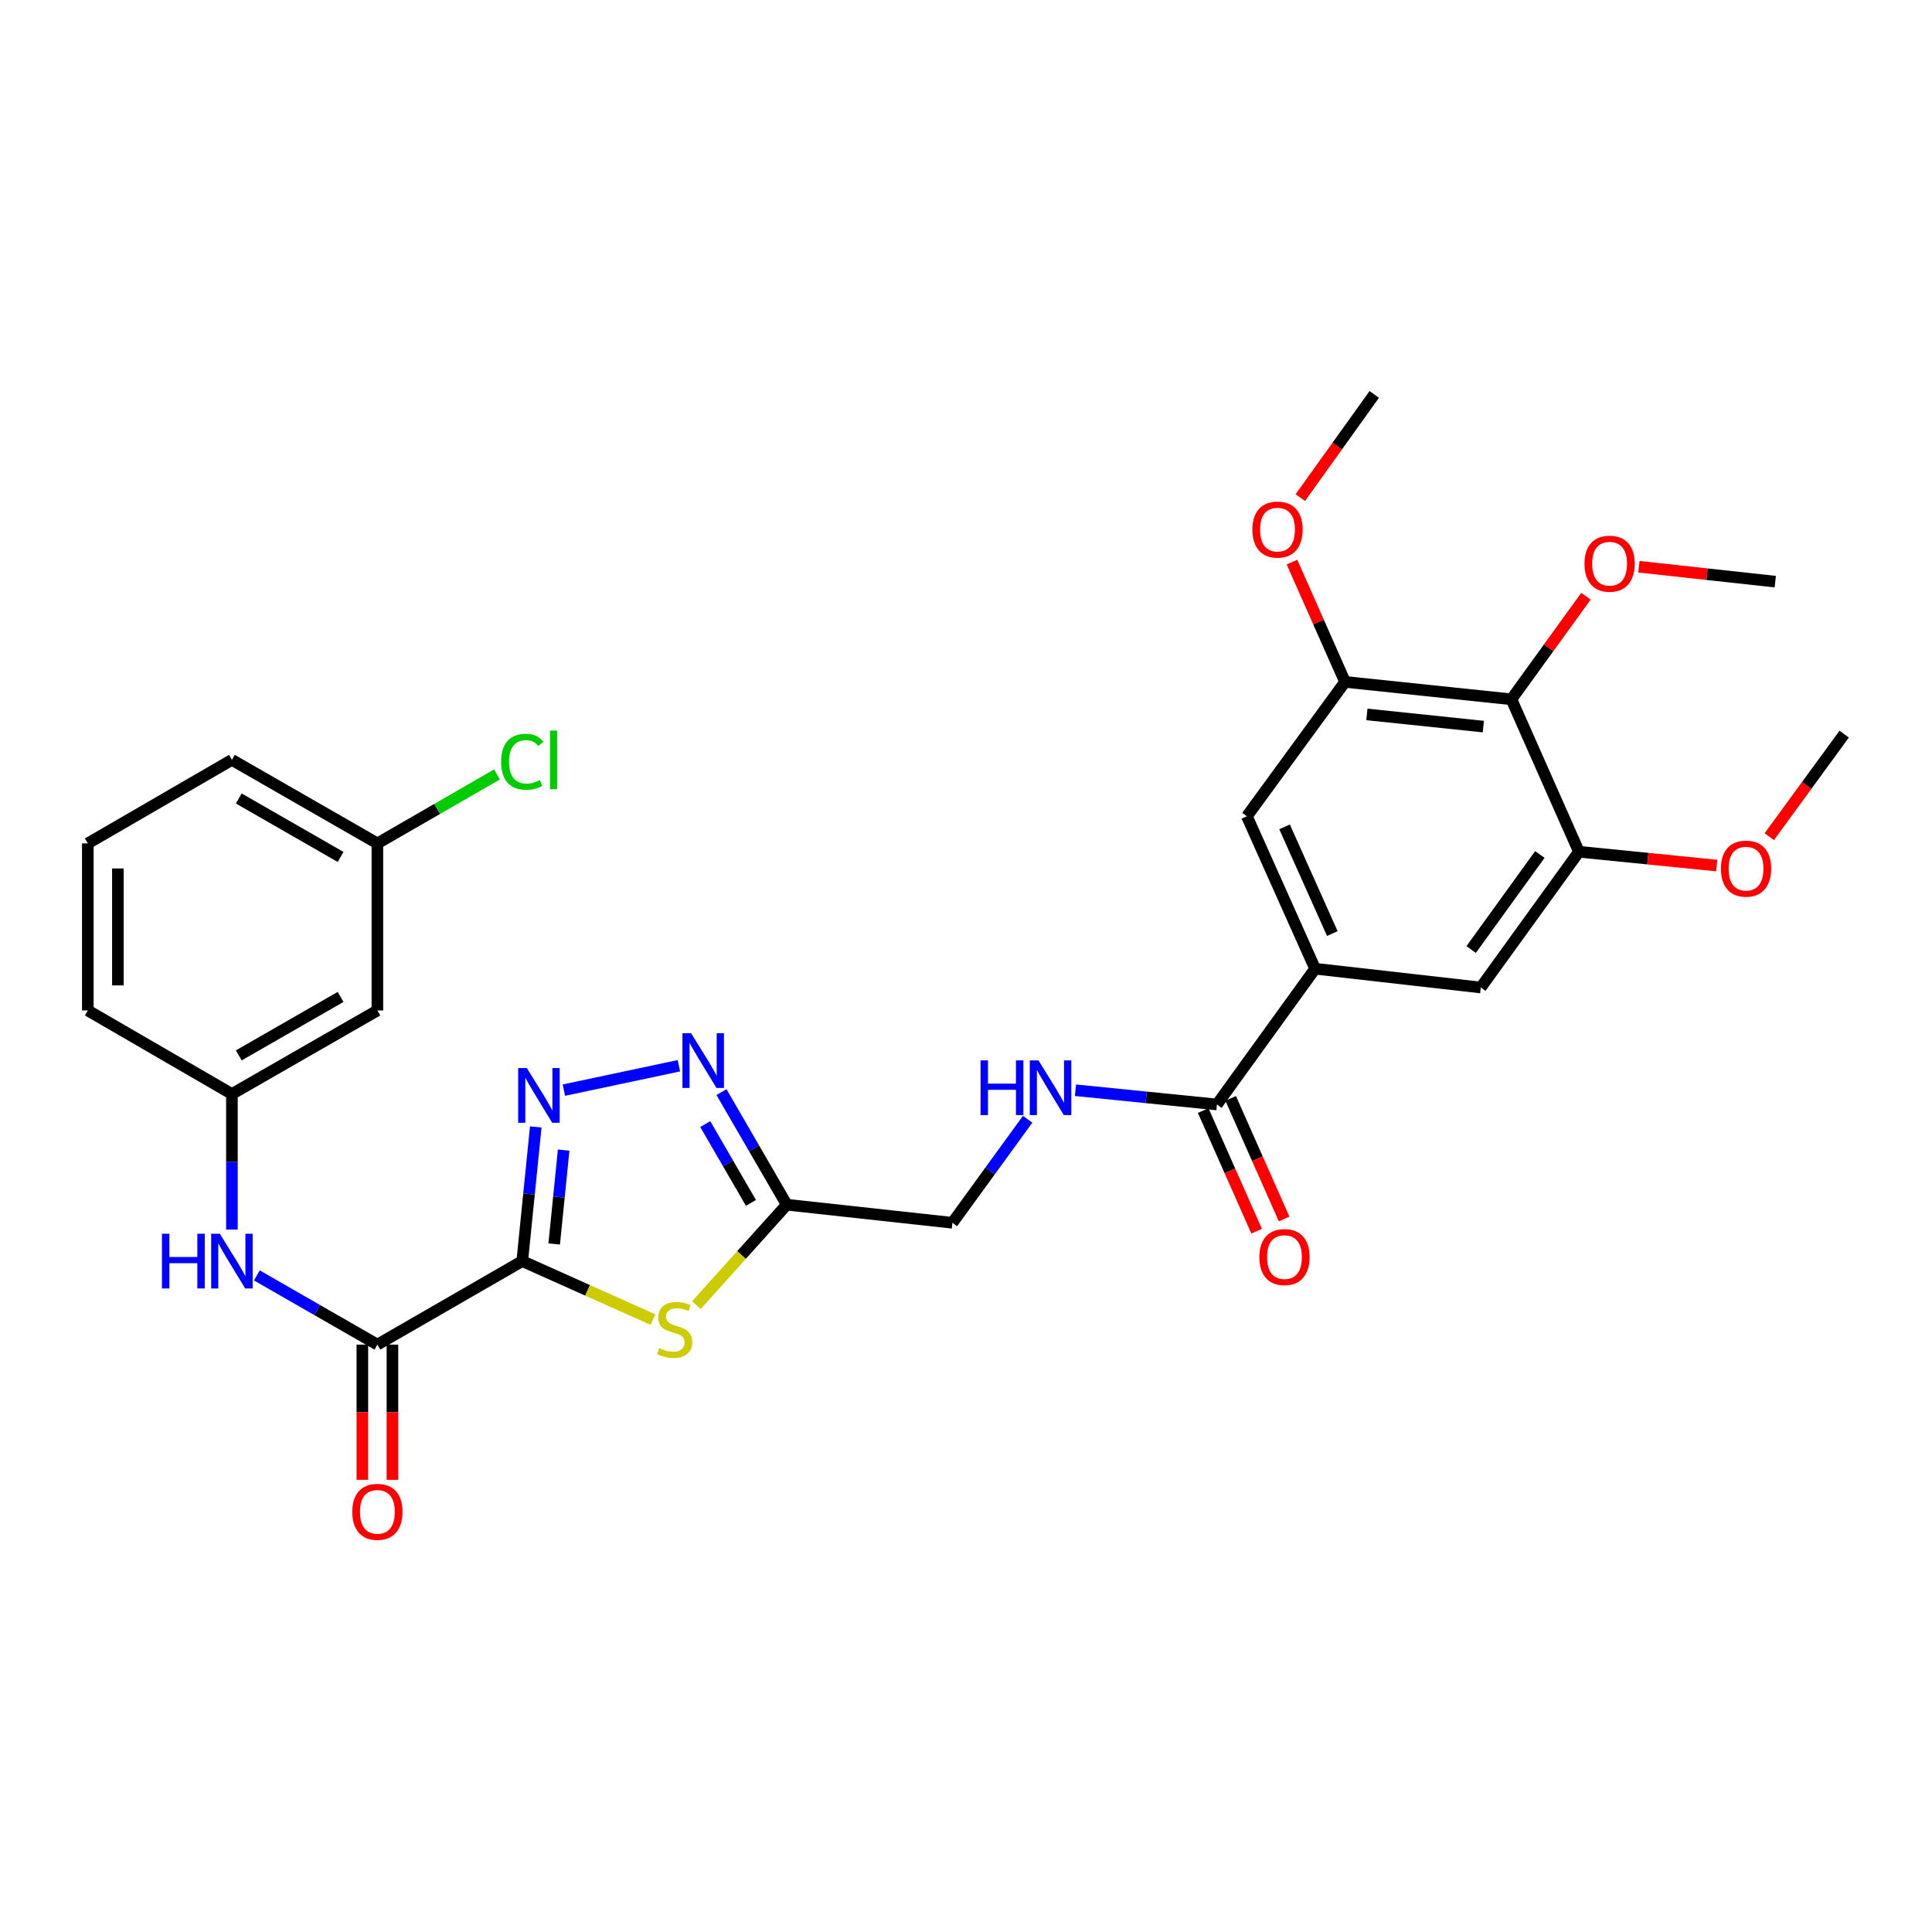<?xml version='1.0' encoding='iso-8859-1'?>
<svg version='1.1' baseProfile='full'
              xmlns='http://www.w3.org/2000/svg'
                      xmlns:rdkit='http://www.rdkit.org/xml'
                      xmlns:xlink='http://www.w3.org/1999/xlink'
                  xml:space='preserve'
width='1000px' height='1000px' viewBox='0 0 1000 1000'>
<!-- END OF HEADER -->
<rect style='opacity:1.0;fill:#FFFFFF;stroke:none' width='1000' height='1000' x='0' y='0'> </rect>
<path class='bond-0' d='M 270.315,652.738 L 273.812,618.02' style='fill:none;fill-rule:evenodd;stroke:#000000;stroke-width:6px;stroke-linecap:butt;stroke-linejoin:miter;stroke-opacity:1' />
<path class='bond-0' d='M 273.812,618.02 L 277.31,583.302' style='fill:none;fill-rule:evenodd;stroke:#0000FF;stroke-width:6px;stroke-linecap:butt;stroke-linejoin:miter;stroke-opacity:1' />
<path class='bond-0' d='M 286.85,643.883 L 289.298,619.58' style='fill:none;fill-rule:evenodd;stroke:#000000;stroke-width:6px;stroke-linecap:butt;stroke-linejoin:miter;stroke-opacity:1' />
<path class='bond-0' d='M 289.298,619.58 L 291.746,595.278' style='fill:none;fill-rule:evenodd;stroke:#0000FF;stroke-width:6px;stroke-linecap:butt;stroke-linejoin:miter;stroke-opacity:1' />
<path class='bond-1' d='M 270.315,652.738 L 304.141,667.879' style='fill:none;fill-rule:evenodd;stroke:#000000;stroke-width:6px;stroke-linecap:butt;stroke-linejoin:miter;stroke-opacity:1' />
<path class='bond-1' d='M 304.141,667.879 L 337.967,683.02' style='fill:none;fill-rule:evenodd;stroke:#CCCC00;stroke-width:6px;stroke-linecap:butt;stroke-linejoin:miter;stroke-opacity:1' />
<path class='bond-3' d='M 270.315,652.738 L 195.338,695.972' style='fill:none;fill-rule:evenodd;stroke:#000000;stroke-width:6px;stroke-linecap:butt;stroke-linejoin:miter;stroke-opacity:1' />
<path class='bond-2' d='M 291.866,564.25 L 351.394,551.627' style='fill:none;fill-rule:evenodd;stroke:#0000FF;stroke-width:6px;stroke-linecap:butt;stroke-linejoin:miter;stroke-opacity:1' />
<path class='bond-4' d='M 360.457,675.544 L 383.838,649.545' style='fill:none;fill-rule:evenodd;stroke:#CCCC00;stroke-width:6px;stroke-linecap:butt;stroke-linejoin:miter;stroke-opacity:1' />
<path class='bond-4' d='M 383.838,649.545 L 407.22,623.546' style='fill:none;fill-rule:evenodd;stroke:#000000;stroke-width:6px;stroke-linecap:butt;stroke-linejoin:miter;stroke-opacity:1' />
<path class='bond-30' d='M 373.436,565.274 L 390.328,594.41' style='fill:none;fill-rule:evenodd;stroke:#0000FF;stroke-width:6px;stroke-linecap:butt;stroke-linejoin:miter;stroke-opacity:1' />
<path class='bond-30' d='M 390.328,594.41 L 407.22,623.546' style='fill:none;fill-rule:evenodd;stroke:#000000;stroke-width:6px;stroke-linecap:butt;stroke-linejoin:miter;stroke-opacity:1' />
<path class='bond-30' d='M 365.039,581.822 L 376.863,602.217' style='fill:none;fill-rule:evenodd;stroke:#0000FF;stroke-width:6px;stroke-linecap:butt;stroke-linejoin:miter;stroke-opacity:1' />
<path class='bond-30' d='M 376.863,602.217 L 388.687,622.612' style='fill:none;fill-rule:evenodd;stroke:#000000;stroke-width:6px;stroke-linecap:butt;stroke-linejoin:miter;stroke-opacity:1' />
<path class='bond-10' d='M 195.338,695.972 L 164.145,678.062' style='fill:none;fill-rule:evenodd;stroke:#000000;stroke-width:6px;stroke-linecap:butt;stroke-linejoin:miter;stroke-opacity:1' />
<path class='bond-10' d='M 164.145,678.062 L 132.953,660.151' style='fill:none;fill-rule:evenodd;stroke:#0000FF;stroke-width:6px;stroke-linecap:butt;stroke-linejoin:miter;stroke-opacity:1' />
<path class='bond-15' d='M 187.556,695.972 L 187.556,730.965' style='fill:none;fill-rule:evenodd;stroke:#000000;stroke-width:6px;stroke-linecap:butt;stroke-linejoin:miter;stroke-opacity:1' />
<path class='bond-15' d='M 187.556,730.965 L 187.556,765.958' style='fill:none;fill-rule:evenodd;stroke:#FF0000;stroke-width:6px;stroke-linecap:butt;stroke-linejoin:miter;stroke-opacity:1' />
<path class='bond-15' d='M 203.12,695.972 L 203.12,730.965' style='fill:none;fill-rule:evenodd;stroke:#000000;stroke-width:6px;stroke-linecap:butt;stroke-linejoin:miter;stroke-opacity:1' />
<path class='bond-15' d='M 203.12,730.965 L 203.12,765.958' style='fill:none;fill-rule:evenodd;stroke:#FF0000;stroke-width:6px;stroke-linecap:butt;stroke-linejoin:miter;stroke-opacity:1' />
<path class='bond-18' d='M 407.22,623.546 L 492.97,632.911' style='fill:none;fill-rule:evenodd;stroke:#000000;stroke-width:6px;stroke-linecap:butt;stroke-linejoin:miter;stroke-opacity:1' />
<path class='bond-5' d='M 782.301,361.955 L 696.196,352.953' style='fill:none;fill-rule:evenodd;stroke:#000000;stroke-width:6px;stroke-linecap:butt;stroke-linejoin:miter;stroke-opacity:1' />
<path class='bond-5' d='M 767.767,376.084 L 707.494,369.783' style='fill:none;fill-rule:evenodd;stroke:#000000;stroke-width:6px;stroke-linecap:butt;stroke-linejoin:miter;stroke-opacity:1' />
<path class='bond-19' d='M 782.301,361.955 L 801.592,335.282' style='fill:none;fill-rule:evenodd;stroke:#000000;stroke-width:6px;stroke-linecap:butt;stroke-linejoin:miter;stroke-opacity:1' />
<path class='bond-19' d='M 801.592,335.282 L 820.883,308.61' style='fill:none;fill-rule:evenodd;stroke:#FF0000;stroke-width:6px;stroke-linecap:butt;stroke-linejoin:miter;stroke-opacity:1' />
<path class='bond-32' d='M 782.301,361.955 L 817.26,440.865' style='fill:none;fill-rule:evenodd;stroke:#000000;stroke-width:6px;stroke-linecap:butt;stroke-linejoin:miter;stroke-opacity:1' />
<path class='bond-6' d='M 680.692,501.402 L 629.884,571.674' style='fill:none;fill-rule:evenodd;stroke:#000000;stroke-width:6px;stroke-linecap:butt;stroke-linejoin:miter;stroke-opacity:1' />
<path class='bond-11' d='M 680.692,501.402 L 766.46,511.129' style='fill:none;fill-rule:evenodd;stroke:#000000;stroke-width:6px;stroke-linecap:butt;stroke-linejoin:miter;stroke-opacity:1' />
<path class='bond-12' d='M 680.692,501.402 L 645.387,422.499' style='fill:none;fill-rule:evenodd;stroke:#000000;stroke-width:6px;stroke-linecap:butt;stroke-linejoin:miter;stroke-opacity:1' />
<path class='bond-12' d='M 689.604,483.209 L 664.89,427.978' style='fill:none;fill-rule:evenodd;stroke:#000000;stroke-width:6px;stroke-linecap:butt;stroke-linejoin:miter;stroke-opacity:1' />
<path class='bond-7' d='M 629.884,571.674 L 593.275,567.991' style='fill:none;fill-rule:evenodd;stroke:#000000;stroke-width:6px;stroke-linecap:butt;stroke-linejoin:miter;stroke-opacity:1' />
<path class='bond-7' d='M 593.275,567.991 L 556.665,564.308' style='fill:none;fill-rule:evenodd;stroke:#0000FF;stroke-width:6px;stroke-linecap:butt;stroke-linejoin:miter;stroke-opacity:1' />
<path class='bond-16' d='M 622.769,574.827 L 636.598,606.039' style='fill:none;fill-rule:evenodd;stroke:#000000;stroke-width:6px;stroke-linecap:butt;stroke-linejoin:miter;stroke-opacity:1' />
<path class='bond-16' d='M 636.598,606.039 L 650.427,637.251' style='fill:none;fill-rule:evenodd;stroke:#FF0000;stroke-width:6px;stroke-linecap:butt;stroke-linejoin:miter;stroke-opacity:1' />
<path class='bond-16' d='M 636.999,568.522 L 650.828,599.734' style='fill:none;fill-rule:evenodd;stroke:#000000;stroke-width:6px;stroke-linecap:butt;stroke-linejoin:miter;stroke-opacity:1' />
<path class='bond-16' d='M 650.828,599.734 L 664.657,630.946' style='fill:none;fill-rule:evenodd;stroke:#FF0000;stroke-width:6px;stroke-linecap:butt;stroke-linejoin:miter;stroke-opacity:1' />
<path class='bond-8' d='M 817.26,440.865 L 766.46,511.129' style='fill:none;fill-rule:evenodd;stroke:#000000;stroke-width:6px;stroke-linecap:butt;stroke-linejoin:miter;stroke-opacity:1' />
<path class='bond-8' d='M 797.027,442.286 L 761.467,491.471' style='fill:none;fill-rule:evenodd;stroke:#000000;stroke-width:6px;stroke-linecap:butt;stroke-linejoin:miter;stroke-opacity:1' />
<path class='bond-21' d='M 817.26,440.865 L 852.916,444.437' style='fill:none;fill-rule:evenodd;stroke:#000000;stroke-width:6px;stroke-linecap:butt;stroke-linejoin:miter;stroke-opacity:1' />
<path class='bond-21' d='M 852.916,444.437 L 888.572,448.009' style='fill:none;fill-rule:evenodd;stroke:#FF0000;stroke-width:6px;stroke-linecap:butt;stroke-linejoin:miter;stroke-opacity:1' />
<path class='bond-9' d='M 696.196,352.953 L 645.387,422.499' style='fill:none;fill-rule:evenodd;stroke:#000000;stroke-width:6px;stroke-linecap:butt;stroke-linejoin:miter;stroke-opacity:1' />
<path class='bond-22' d='M 696.196,352.953 L 682.464,321.952' style='fill:none;fill-rule:evenodd;stroke:#000000;stroke-width:6px;stroke-linecap:butt;stroke-linejoin:miter;stroke-opacity:1' />
<path class='bond-22' d='M 682.464,321.952 L 668.731,290.952' style='fill:none;fill-rule:evenodd;stroke:#FF0000;stroke-width:6px;stroke-linecap:butt;stroke-linejoin:miter;stroke-opacity:1' />
<path class='bond-14' d='M 120.042,636.416 L 120.042,601.339' style='fill:none;fill-rule:evenodd;stroke:#0000FF;stroke-width:6px;stroke-linecap:butt;stroke-linejoin:miter;stroke-opacity:1' />
<path class='bond-14' d='M 120.042,601.339 L 120.042,566.261' style='fill:none;fill-rule:evenodd;stroke:#000000;stroke-width:6px;stroke-linecap:butt;stroke-linejoin:miter;stroke-opacity:1' />
<path class='bond-13' d='M 531.903,579.33 L 512.437,606.121' style='fill:none;fill-rule:evenodd;stroke:#0000FF;stroke-width:6px;stroke-linecap:butt;stroke-linejoin:miter;stroke-opacity:1' />
<path class='bond-13' d='M 512.437,606.121 L 492.97,632.911' style='fill:none;fill-rule:evenodd;stroke:#000000;stroke-width:6px;stroke-linecap:butt;stroke-linejoin:miter;stroke-opacity:1' />
<path class='bond-17' d='M 120.042,566.261 L 195.338,523.01' style='fill:none;fill-rule:evenodd;stroke:#000000;stroke-width:6px;stroke-linecap:butt;stroke-linejoin:miter;stroke-opacity:1' />
<path class='bond-17' d='M 123.584,546.277 L 176.291,516.002' style='fill:none;fill-rule:evenodd;stroke:#000000;stroke-width:6px;stroke-linecap:butt;stroke-linejoin:miter;stroke-opacity:1' />
<path class='bond-25' d='M 120.042,566.261 L 45.455,523.01' style='fill:none;fill-rule:evenodd;stroke:#000000;stroke-width:6px;stroke-linecap:butt;stroke-linejoin:miter;stroke-opacity:1' />
<path class='bond-20' d='M 195.338,523.01 L 195.338,436.542' style='fill:none;fill-rule:evenodd;stroke:#000000;stroke-width:6px;stroke-linecap:butt;stroke-linejoin:miter;stroke-opacity:1' />
<path class='bond-27' d='M 848.284,293.34 L 883.58,297.202' style='fill:none;fill-rule:evenodd;stroke:#FF0000;stroke-width:6px;stroke-linecap:butt;stroke-linejoin:miter;stroke-opacity:1' />
<path class='bond-27' d='M 883.58,297.202 L 918.877,301.064' style='fill:none;fill-rule:evenodd;stroke:#000000;stroke-width:6px;stroke-linecap:butt;stroke-linejoin:miter;stroke-opacity:1' />
<path class='bond-23' d='M 195.338,436.542 L 226.285,418.697' style='fill:none;fill-rule:evenodd;stroke:#000000;stroke-width:6px;stroke-linecap:butt;stroke-linejoin:miter;stroke-opacity:1' />
<path class='bond-23' d='M 226.285,418.697 L 257.231,400.852' style='fill:none;fill-rule:evenodd;stroke:#00CC00;stroke-width:6px;stroke-linecap:butt;stroke-linejoin:miter;stroke-opacity:1' />
<path class='bond-31' d='M 195.338,436.542 L 120.042,393.308' style='fill:none;fill-rule:evenodd;stroke:#000000;stroke-width:6px;stroke-linecap:butt;stroke-linejoin:miter;stroke-opacity:1' />
<path class='bond-31' d='M 176.294,443.554 L 123.586,413.29' style='fill:none;fill-rule:evenodd;stroke:#000000;stroke-width:6px;stroke-linecap:butt;stroke-linejoin:miter;stroke-opacity:1' />
<path class='bond-28' d='M 915.778,433.056 L 935.162,406.52' style='fill:none;fill-rule:evenodd;stroke:#FF0000;stroke-width:6px;stroke-linecap:butt;stroke-linejoin:miter;stroke-opacity:1' />
<path class='bond-28' d='M 935.162,406.52 L 954.545,379.983' style='fill:none;fill-rule:evenodd;stroke:#000000;stroke-width:6px;stroke-linecap:butt;stroke-linejoin:miter;stroke-opacity:1' />
<path class='bond-29' d='M 673.039,257.564 L 692.179,230.853' style='fill:none;fill-rule:evenodd;stroke:#FF0000;stroke-width:6px;stroke-linecap:butt;stroke-linejoin:miter;stroke-opacity:1' />
<path class='bond-29' d='M 692.179,230.853 L 711.319,204.142' style='fill:none;fill-rule:evenodd;stroke:#000000;stroke-width:6px;stroke-linecap:butt;stroke-linejoin:miter;stroke-opacity:1' />
<path class='bond-24' d='M 45.455,436.542 L 45.455,523.01' style='fill:none;fill-rule:evenodd;stroke:#000000;stroke-width:6px;stroke-linecap:butt;stroke-linejoin:miter;stroke-opacity:1' />
<path class='bond-24' d='M 61.019,449.512 L 61.019,510.04' style='fill:none;fill-rule:evenodd;stroke:#000000;stroke-width:6px;stroke-linecap:butt;stroke-linejoin:miter;stroke-opacity:1' />
<path class='bond-26' d='M 45.455,436.542 L 120.042,393.308' style='fill:none;fill-rule:evenodd;stroke:#000000;stroke-width:6px;stroke-linecap:butt;stroke-linejoin:miter;stroke-opacity:1' />
<path  class='atom-1' d='M 272.693 552.828
L 281.973 567.828
Q 282.893 569.308, 284.373 571.988
Q 285.853 574.668, 285.933 574.828
L 285.933 552.828
L 289.693 552.828
L 289.693 581.148
L 285.813 581.148
L 275.853 564.748
Q 274.693 562.828, 273.453 560.628
Q 272.253 558.428, 271.893 557.748
L 271.893 581.148
L 268.213 581.148
L 268.213 552.828
L 272.693 552.828
' fill='#0000FF'/>
<path  class='atom-2' d='M 341.208 697.772
Q 341.528 697.892, 342.848 698.452
Q 344.168 699.012, 345.608 699.372
Q 347.088 699.692, 348.528 699.692
Q 351.208 699.692, 352.768 698.412
Q 354.328 697.092, 354.328 694.812
Q 354.328 693.252, 353.528 692.292
Q 352.768 691.332, 351.568 690.812
Q 350.368 690.292, 348.368 689.692
Q 345.848 688.932, 344.328 688.212
Q 342.848 687.492, 341.768 685.972
Q 340.728 684.452, 340.728 681.892
Q 340.728 678.332, 343.128 676.132
Q 345.568 673.932, 350.368 673.932
Q 353.648 673.932, 357.368 675.492
L 356.448 678.572
Q 353.048 677.172, 350.488 677.172
Q 347.728 677.172, 346.208 678.332
Q 344.688 679.452, 344.728 681.412
Q 344.728 682.932, 345.488 683.852
Q 346.288 684.772, 347.408 685.292
Q 348.568 685.812, 350.488 686.412
Q 353.048 687.212, 354.568 688.012
Q 356.088 688.812, 357.168 690.452
Q 358.288 692.052, 358.288 694.812
Q 358.288 698.732, 355.648 700.852
Q 353.048 702.932, 348.688 702.932
Q 346.168 702.932, 344.248 702.372
Q 342.368 701.852, 340.128 700.932
L 341.208 697.772
' fill='#CCCC00'/>
<path  class='atom-3' d='M 357.717 534.799
L 366.997 549.799
Q 367.917 551.279, 369.397 553.959
Q 370.877 556.639, 370.957 556.799
L 370.957 534.799
L 374.717 534.799
L 374.717 563.119
L 370.837 563.119
L 360.877 546.719
Q 359.717 544.799, 358.477 542.599
Q 357.277 540.399, 356.917 539.719
L 356.917 563.119
L 353.237 563.119
L 353.237 534.799
L 357.717 534.799
' fill='#0000FF'/>
<path  class='atom-11' d='M 83.822 638.578
L 87.662 638.578
L 87.662 650.618
L 102.142 650.618
L 102.142 638.578
L 105.982 638.578
L 105.982 666.898
L 102.142 666.898
L 102.142 653.818
L 87.662 653.818
L 87.662 666.898
L 83.822 666.898
L 83.822 638.578
' fill='#0000FF'/>
<path  class='atom-11' d='M 113.782 638.578
L 123.062 653.578
Q 123.982 655.058, 125.462 657.738
Q 126.942 660.418, 127.022 660.578
L 127.022 638.578
L 130.782 638.578
L 130.782 666.898
L 126.902 666.898
L 116.942 650.498
Q 115.782 648.578, 114.542 646.378
Q 113.342 644.178, 112.982 643.498
L 112.982 666.898
L 109.302 666.898
L 109.302 638.578
L 113.782 638.578
' fill='#0000FF'/>
<path  class='atom-14' d='M 507.542 548.85
L 511.382 548.85
L 511.382 560.89
L 525.862 560.89
L 525.862 548.85
L 529.702 548.85
L 529.702 577.17
L 525.862 577.17
L 525.862 564.09
L 511.382 564.09
L 511.382 577.17
L 507.542 577.17
L 507.542 548.85
' fill='#0000FF'/>
<path  class='atom-14' d='M 537.502 548.85
L 546.782 563.85
Q 547.702 565.33, 549.182 568.01
Q 550.662 570.69, 550.742 570.85
L 550.742 548.85
L 554.502 548.85
L 554.502 577.17
L 550.622 577.17
L 540.662 560.77
Q 539.502 558.85, 538.262 556.65
Q 537.062 554.45, 536.702 553.77
L 536.702 577.17
L 533.022 577.17
L 533.022 548.85
L 537.502 548.85
' fill='#0000FF'/>
<path  class='atom-16' d='M 182.338 782.52
Q 182.338 775.72, 185.698 771.92
Q 189.058 768.12, 195.338 768.12
Q 201.618 768.12, 204.978 771.92
Q 208.338 775.72, 208.338 782.52
Q 208.338 789.4, 204.938 793.32
Q 201.538 797.2, 195.338 797.2
Q 189.098 797.2, 185.698 793.32
Q 182.338 789.44, 182.338 782.52
M 195.338 794
Q 199.658 794, 201.978 791.12
Q 204.338 788.2, 204.338 782.52
Q 204.338 776.96, 201.978 774.16
Q 199.658 771.32, 195.338 771.32
Q 191.018 771.32, 188.658 774.12
Q 186.338 776.92, 186.338 782.52
Q 186.338 788.24, 188.658 791.12
Q 191.018 794, 195.338 794
' fill='#FF0000'/>
<path  class='atom-17' d='M 651.843 650.656
Q 651.843 643.856, 655.203 640.056
Q 658.563 636.256, 664.843 636.256
Q 671.123 636.256, 674.483 640.056
Q 677.843 643.856, 677.843 650.656
Q 677.843 657.536, 674.443 661.456
Q 671.043 665.336, 664.843 665.336
Q 658.603 665.336, 655.203 661.456
Q 651.843 657.576, 651.843 650.656
M 664.843 662.136
Q 669.163 662.136, 671.483 659.256
Q 673.843 656.336, 673.843 650.656
Q 673.843 645.096, 671.483 642.296
Q 669.163 639.456, 664.843 639.456
Q 660.523 639.456, 658.163 642.256
Q 655.843 645.056, 655.843 650.656
Q 655.843 656.376, 658.163 659.256
Q 660.523 662.136, 664.843 662.136
' fill='#FF0000'/>
<path  class='atom-20' d='M 820.127 291.762
Q 820.127 284.962, 823.487 281.162
Q 826.847 277.362, 833.127 277.362
Q 839.407 277.362, 842.767 281.162
Q 846.127 284.962, 846.127 291.762
Q 846.127 298.642, 842.727 302.562
Q 839.327 306.442, 833.127 306.442
Q 826.887 306.442, 823.487 302.562
Q 820.127 298.682, 820.127 291.762
M 833.127 303.242
Q 837.447 303.242, 839.767 300.362
Q 842.127 297.442, 842.127 291.762
Q 842.127 286.202, 839.767 283.402
Q 837.447 280.562, 833.127 280.562
Q 828.807 280.562, 826.447 283.362
Q 824.127 286.162, 824.127 291.762
Q 824.127 297.482, 826.447 300.362
Q 828.807 303.242, 833.127 303.242
' fill='#FF0000'/>
<path  class='atom-22' d='M 890.745 449.609
Q 890.745 442.809, 894.105 439.009
Q 897.465 435.209, 903.745 435.209
Q 910.025 435.209, 913.385 439.009
Q 916.745 442.809, 916.745 449.609
Q 916.745 456.489, 913.345 460.409
Q 909.945 464.289, 903.745 464.289
Q 897.505 464.289, 894.105 460.409
Q 890.745 456.529, 890.745 449.609
M 903.745 461.089
Q 908.065 461.089, 910.385 458.209
Q 912.745 455.289, 912.745 449.609
Q 912.745 444.049, 910.385 441.249
Q 908.065 438.409, 903.745 438.409
Q 899.425 438.409, 897.065 441.209
Q 894.745 444.009, 894.745 449.609
Q 894.745 455.329, 897.065 458.209
Q 899.425 461.089, 903.745 461.089
' fill='#FF0000'/>
<path  class='atom-23' d='M 648.237 274.114
Q 648.237 267.314, 651.597 263.514
Q 654.957 259.714, 661.237 259.714
Q 667.517 259.714, 670.877 263.514
Q 674.237 267.314, 674.237 274.114
Q 674.237 280.994, 670.837 284.914
Q 667.437 288.794, 661.237 288.794
Q 654.997 288.794, 651.597 284.914
Q 648.237 281.034, 648.237 274.114
M 661.237 285.594
Q 665.557 285.594, 667.877 282.714
Q 670.237 279.794, 670.237 274.114
Q 670.237 268.554, 667.877 265.754
Q 665.557 262.914, 661.237 262.914
Q 656.917 262.914, 654.557 265.714
Q 652.237 268.514, 652.237 274.114
Q 652.237 279.834, 654.557 282.714
Q 656.917 285.594, 661.237 285.594
' fill='#FF0000'/>
<path  class='atom-24' d='M 259.395 394.288
Q 259.395 387.248, 262.675 383.568
Q 265.995 379.848, 272.275 379.848
Q 278.115 379.848, 281.235 383.968
L 278.595 386.128
Q 276.315 383.128, 272.275 383.128
Q 267.995 383.128, 265.715 386.008
Q 263.475 388.848, 263.475 394.288
Q 263.475 399.888, 265.795 402.768
Q 268.155 405.648, 272.715 405.648
Q 275.835 405.648, 279.475 403.768
L 280.595 406.768
Q 279.115 407.728, 276.875 408.288
Q 274.635 408.848, 272.155 408.848
Q 265.995 408.848, 262.675 405.088
Q 259.395 401.328, 259.395 394.288
' fill='#00CC00'/>
<path  class='atom-24' d='M 284.675 378.128
L 288.355 378.128
L 288.355 408.488
L 284.675 408.488
L 284.675 378.128
' fill='#00CC00'/>
</svg>
